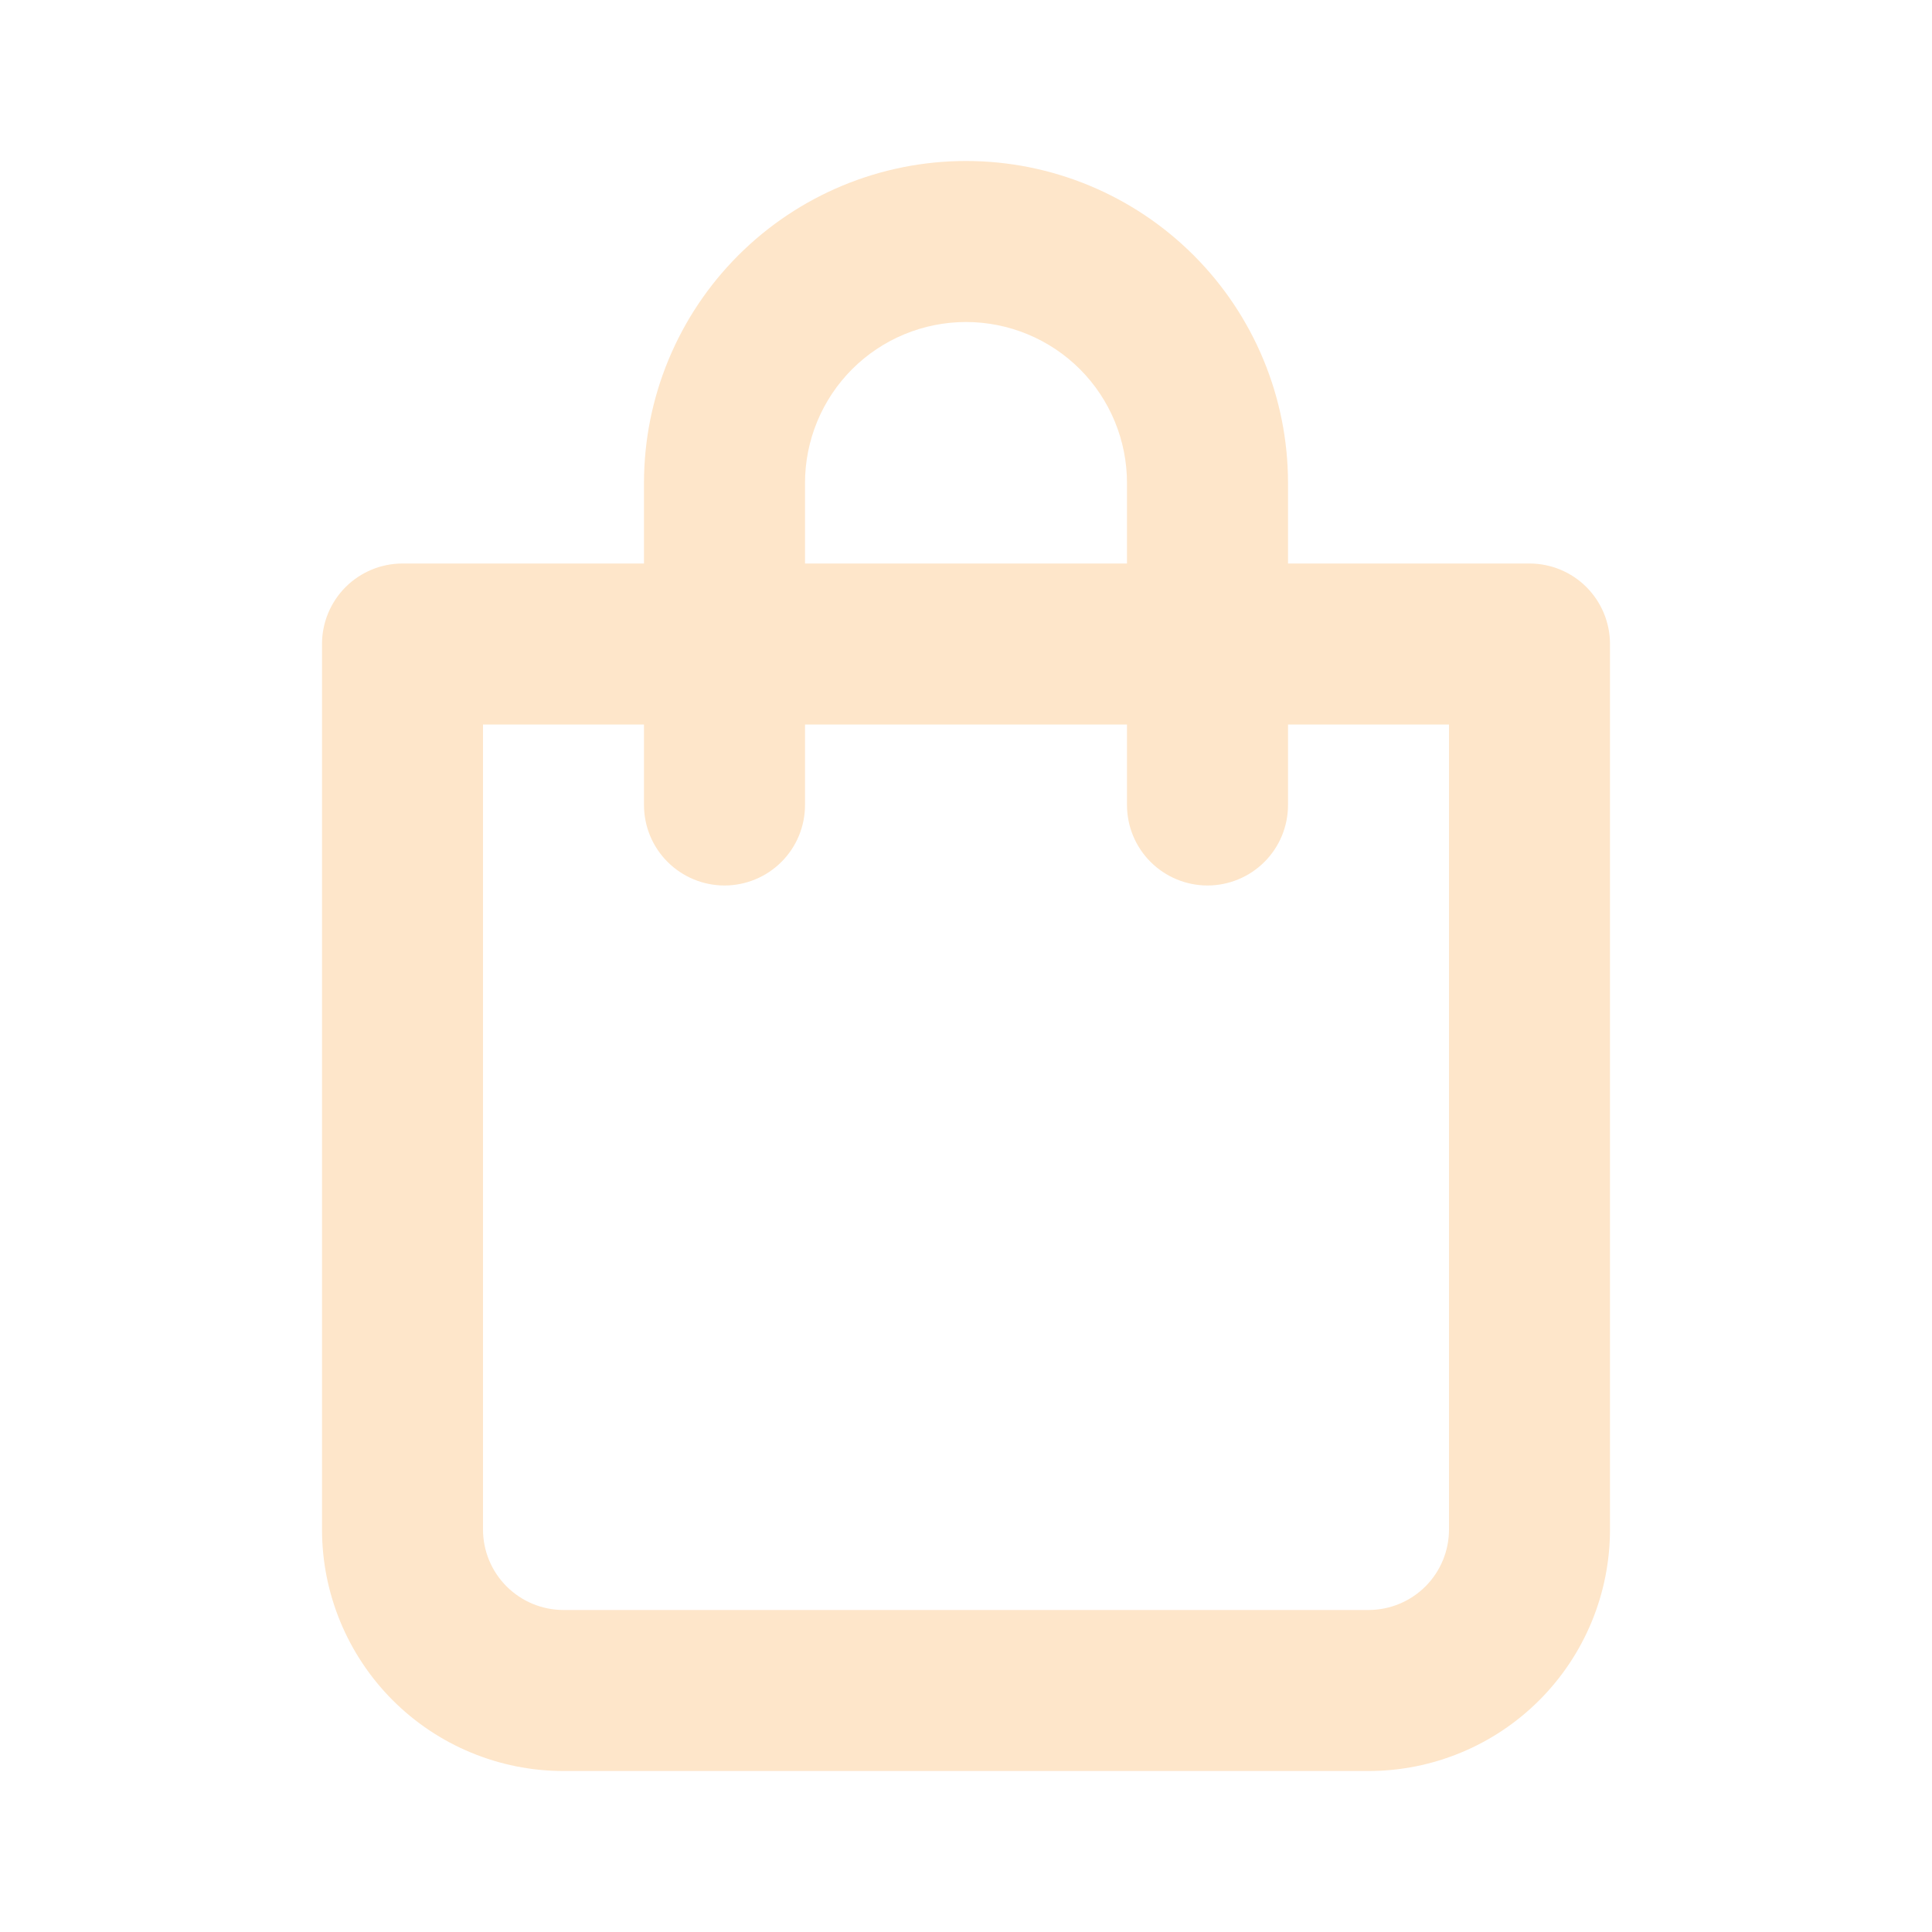 <?xml version="1.0" encoding="UTF-8"?> <svg xmlns="http://www.w3.org/2000/svg" width="46" height="46" viewBox="0 0 46 46" fill="none"> <path d="M36.417 13.417H30.667V11.5C30.667 9.467 29.859 7.517 28.421 6.079C26.983 4.641 25.034 3.833 23 3.833C20.967 3.833 19.017 4.641 17.579 6.079C16.141 7.517 15.333 9.467 15.333 11.5V13.417H9.583C9.075 13.417 8.588 13.619 8.228 13.978C7.869 14.338 7.667 14.825 7.667 15.333V36.417C7.667 37.942 8.273 39.404 9.351 40.483C10.429 41.561 11.892 42.167 13.417 42.167H32.583C34.108 42.167 35.571 41.561 36.649 40.483C37.728 39.404 38.333 37.942 38.333 36.417V15.333C38.333 14.825 38.131 14.338 37.772 13.978C37.413 13.619 36.925 13.417 36.417 13.417ZM19.167 11.5C19.167 10.483 19.571 9.508 20.29 8.789C21.009 8.071 21.983 7.667 23 7.667C24.017 7.667 24.992 8.071 25.711 8.789C26.43 9.508 26.833 10.483 26.833 11.5V13.417H19.167V11.5ZM34.5 36.417C34.5 36.925 34.298 37.413 33.939 37.772C33.579 38.131 33.092 38.333 32.583 38.333H13.417C12.908 38.333 12.421 38.131 12.062 37.772C11.702 37.413 11.5 36.925 11.5 36.417V17.25H15.333V19.167C15.333 19.675 15.535 20.163 15.895 20.522C16.254 20.881 16.742 21.083 17.25 21.083C17.758 21.083 18.246 20.881 18.605 20.522C18.965 20.163 19.167 19.675 19.167 19.167V17.25H26.833V19.167C26.833 19.675 27.035 20.163 27.395 20.522C27.754 20.881 28.242 21.083 28.75 21.083C29.258 21.083 29.746 20.881 30.105 20.522C30.465 20.163 30.667 19.675 30.667 19.167V17.25H34.5V36.417Z" fill="#FEE6CA"></path> </svg> 
